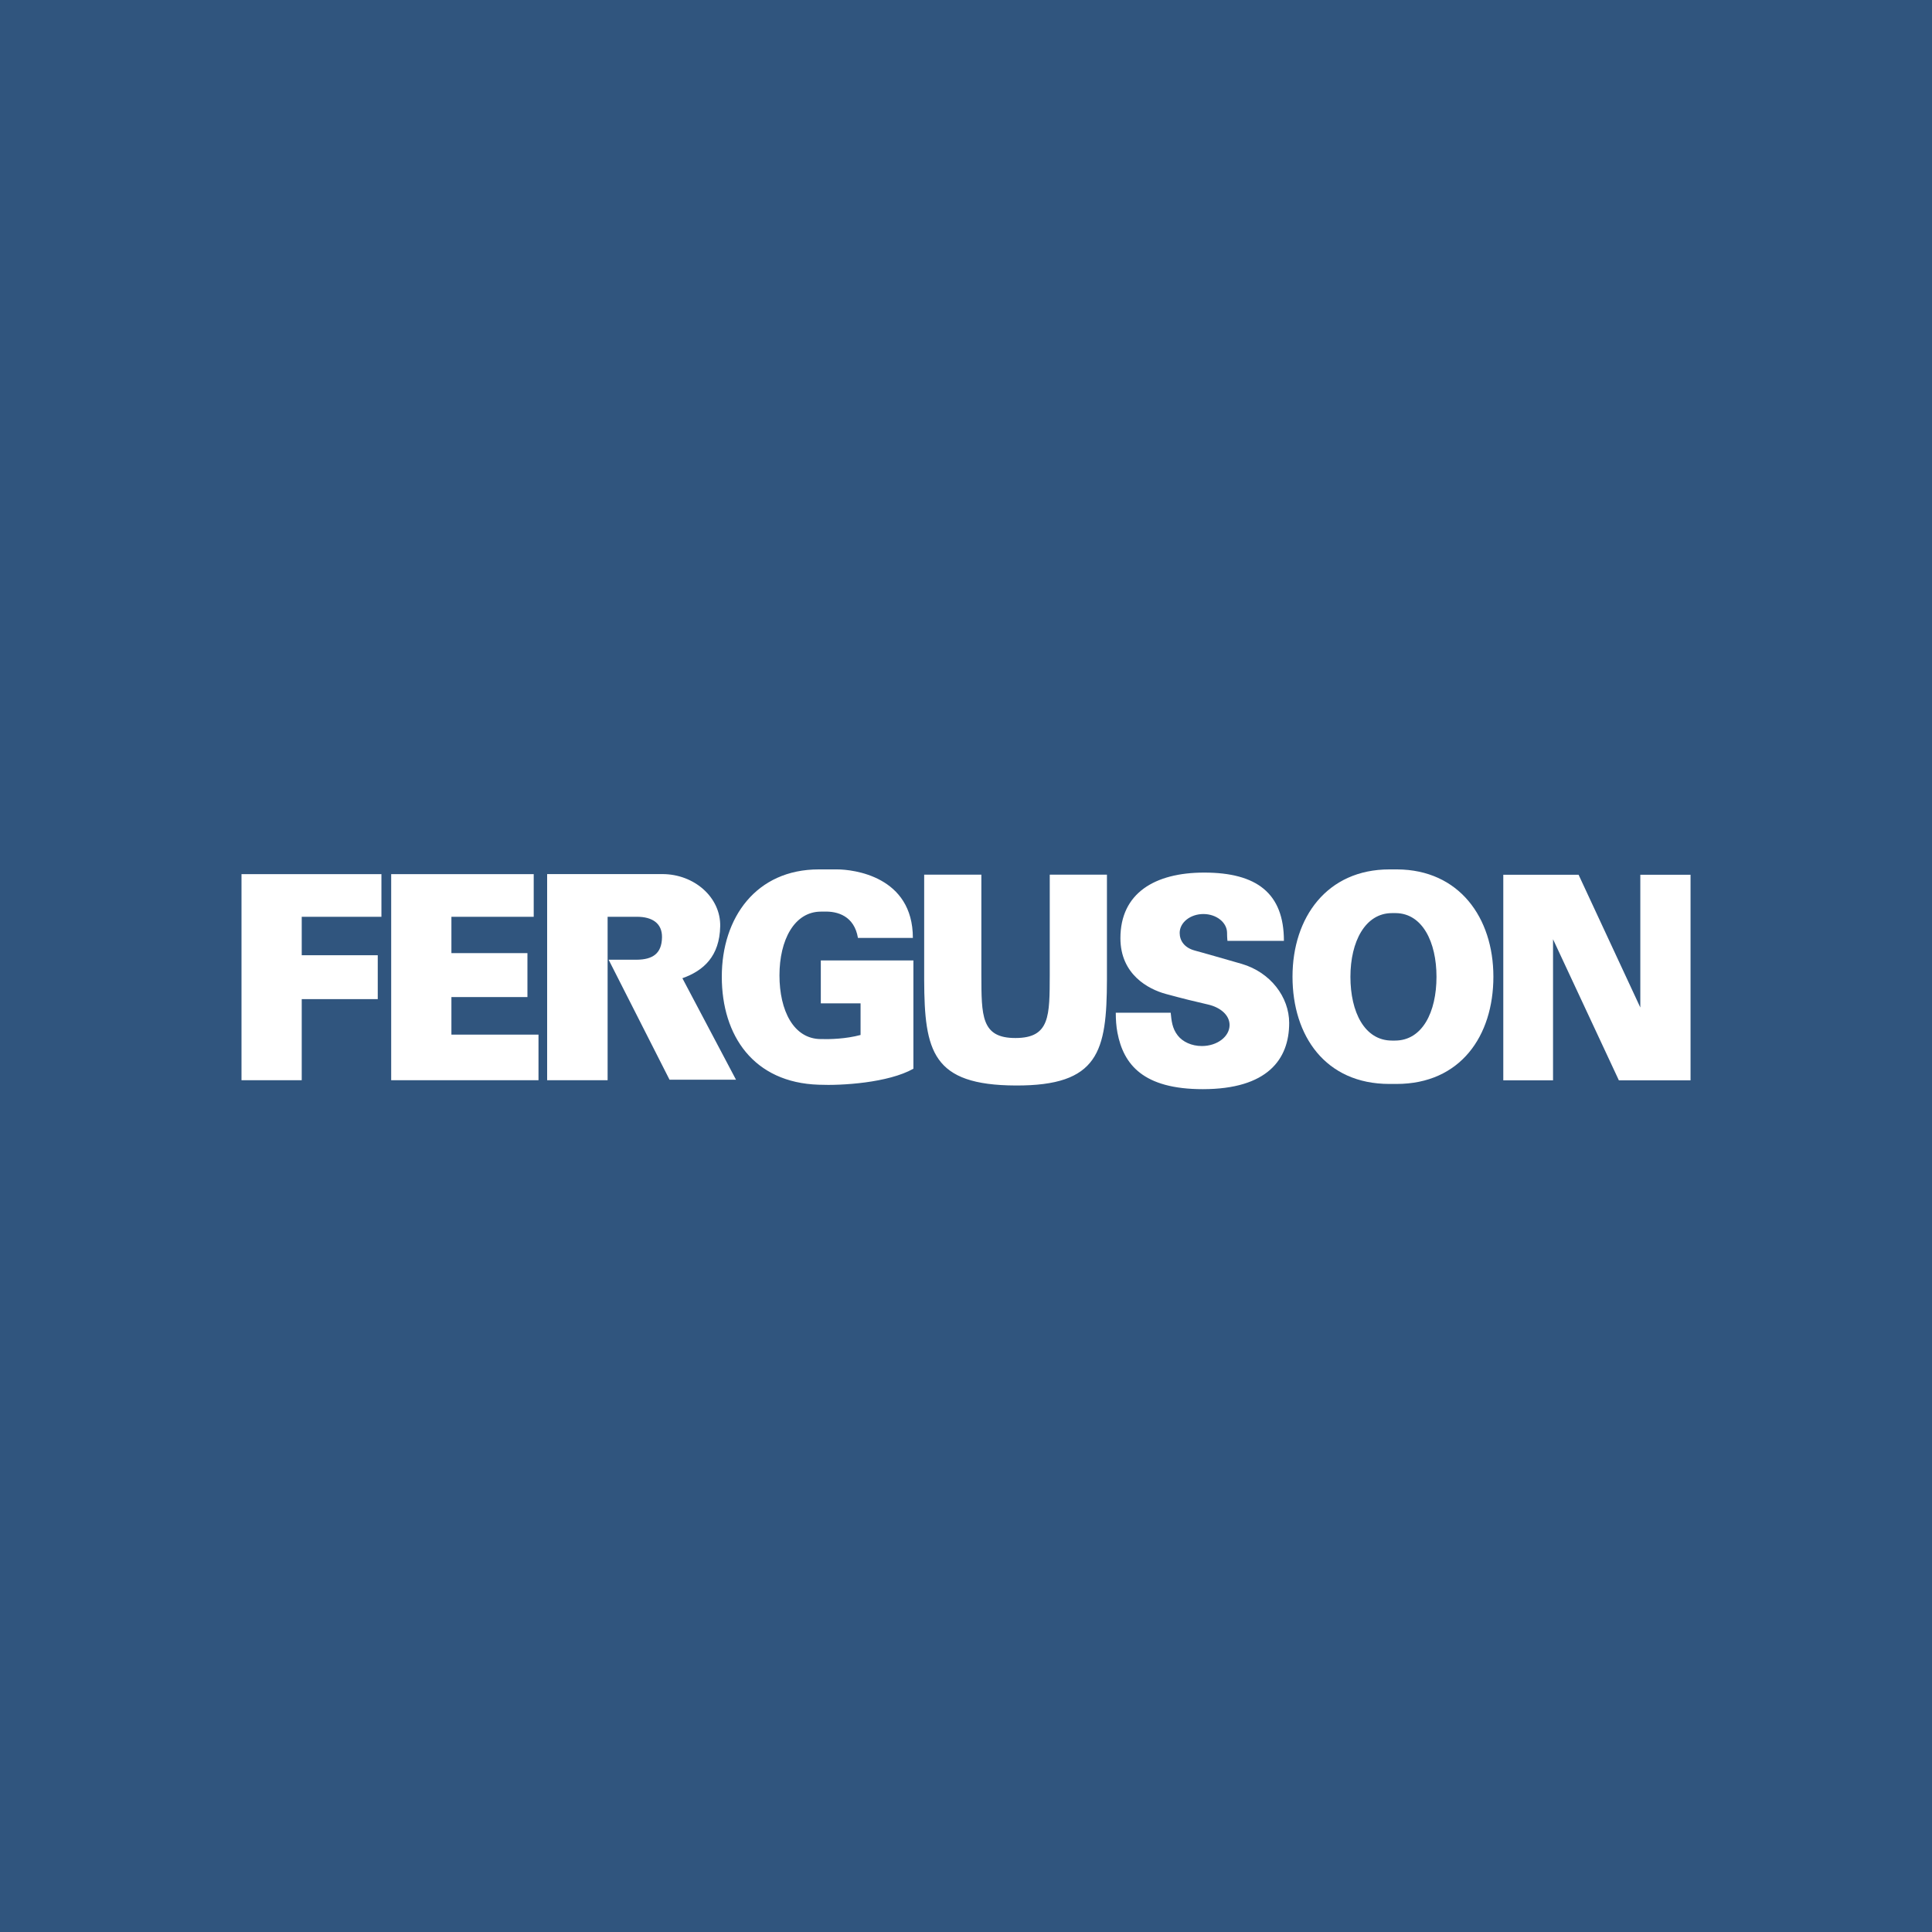 <svg width="40" height="40" viewBox="0 0 40 40" fill="none" xmlns="http://www.w3.org/2000/svg">
<rect width="40" height="40" fill="#30557E"/>
<path d="M28.89 18.905H28.819C28.265 18.905 27.959 19.495 27.959 20.224C27.959 20.953 28.251 21.544 28.819 21.544H28.882C29.449 21.544 29.741 20.953 29.741 20.224C29.741 19.501 29.448 18.913 28.902 18.905L28.89 18.905ZM28.925 18C30.209 18.006 30.919 18.998 30.919 20.221C30.919 21.447 30.237 22.442 28.913 22.442H28.766C27.441 22.442 26.76 21.447 26.76 20.221C26.76 18.994 27.474 18 28.766 18H28.913H28.925ZM5 18.098V22.365H6.247V20.686H7.821V19.777H6.247V18.981H7.897V18.098H5ZM11.149 21.421H9.346V20.643H10.92V19.733H9.346V18.981H11.05V18.098H8.099V22.365H11.149V21.421ZM14.128 20.253C14.574 20.095 14.897 19.793 14.911 19.181C14.925 18.581 14.375 18.097 13.714 18.097H11.328V22.365H12.58V18.981H13.185C13.505 18.98 13.711 19.117 13.706 19.406C13.701 19.75 13.505 19.866 13.185 19.87H12.601L13.862 22.354H15.238" fill="white"/>
<path d="M17.817 21.428V20.773H16.994V19.885H18.911V22.127C18.391 22.419 17.427 22.479 16.951 22.458C15.605 22.415 14.944 21.447 14.944 20.221C14.944 18.994 15.659 18 16.951 18H17.33C17.666 18 18.9 18.141 18.9 19.419H17.763C17.687 18.965 17.342 18.863 17.061 18.874H16.998C16.444 18.874 16.138 19.464 16.138 20.193C16.138 20.922 16.43 21.513 16.998 21.513C17.193 21.518 17.514 21.509 17.817 21.428H17.817ZM32.154 19.446V22.367H31.124V18.111H32.683L33.961 20.859V18.111H35.001V22.367H33.517L32.154 19.446ZM23.135 21.379C23.11 21.247 23.101 21.109 23.101 20.967H24.238C24.255 21.129 24.266 21.289 24.385 21.44C24.486 21.569 24.67 21.657 24.883 21.657C25.2 21.657 25.457 21.462 25.457 21.222C25.457 21.014 25.264 20.856 25.013 20.798C24.749 20.738 24.492 20.675 24.135 20.578C23.777 20.48 23.197 20.177 23.197 19.424C23.197 18.493 23.907 18.066 24.931 18.066C26.019 18.066 26.582 18.493 26.582 19.479H25.413C25.413 19.479 25.405 19.412 25.405 19.315C25.405 19.099 25.185 18.924 24.915 18.924C24.644 18.924 24.424 19.099 24.424 19.315C24.424 19.477 24.522 19.62 24.73 19.678C24.82 19.703 25.159 19.796 25.708 19.956C26.306 20.131 26.691 20.645 26.691 21.179C26.691 21.936 26.237 22.549 24.904 22.55C23.67 22.55 23.261 22.041 23.135 21.379H23.135ZM21.026 22.474C22.748 22.482 22.914 21.771 22.918 20.284V18.109H21.734V20.182C21.731 21.03 21.741 21.49 21.026 21.491C20.311 21.493 20.321 21.03 20.318 20.182V18.109H19.134V20.284C19.139 21.771 19.304 22.466 21.026 22.474" fill="white"/>
</svg>
